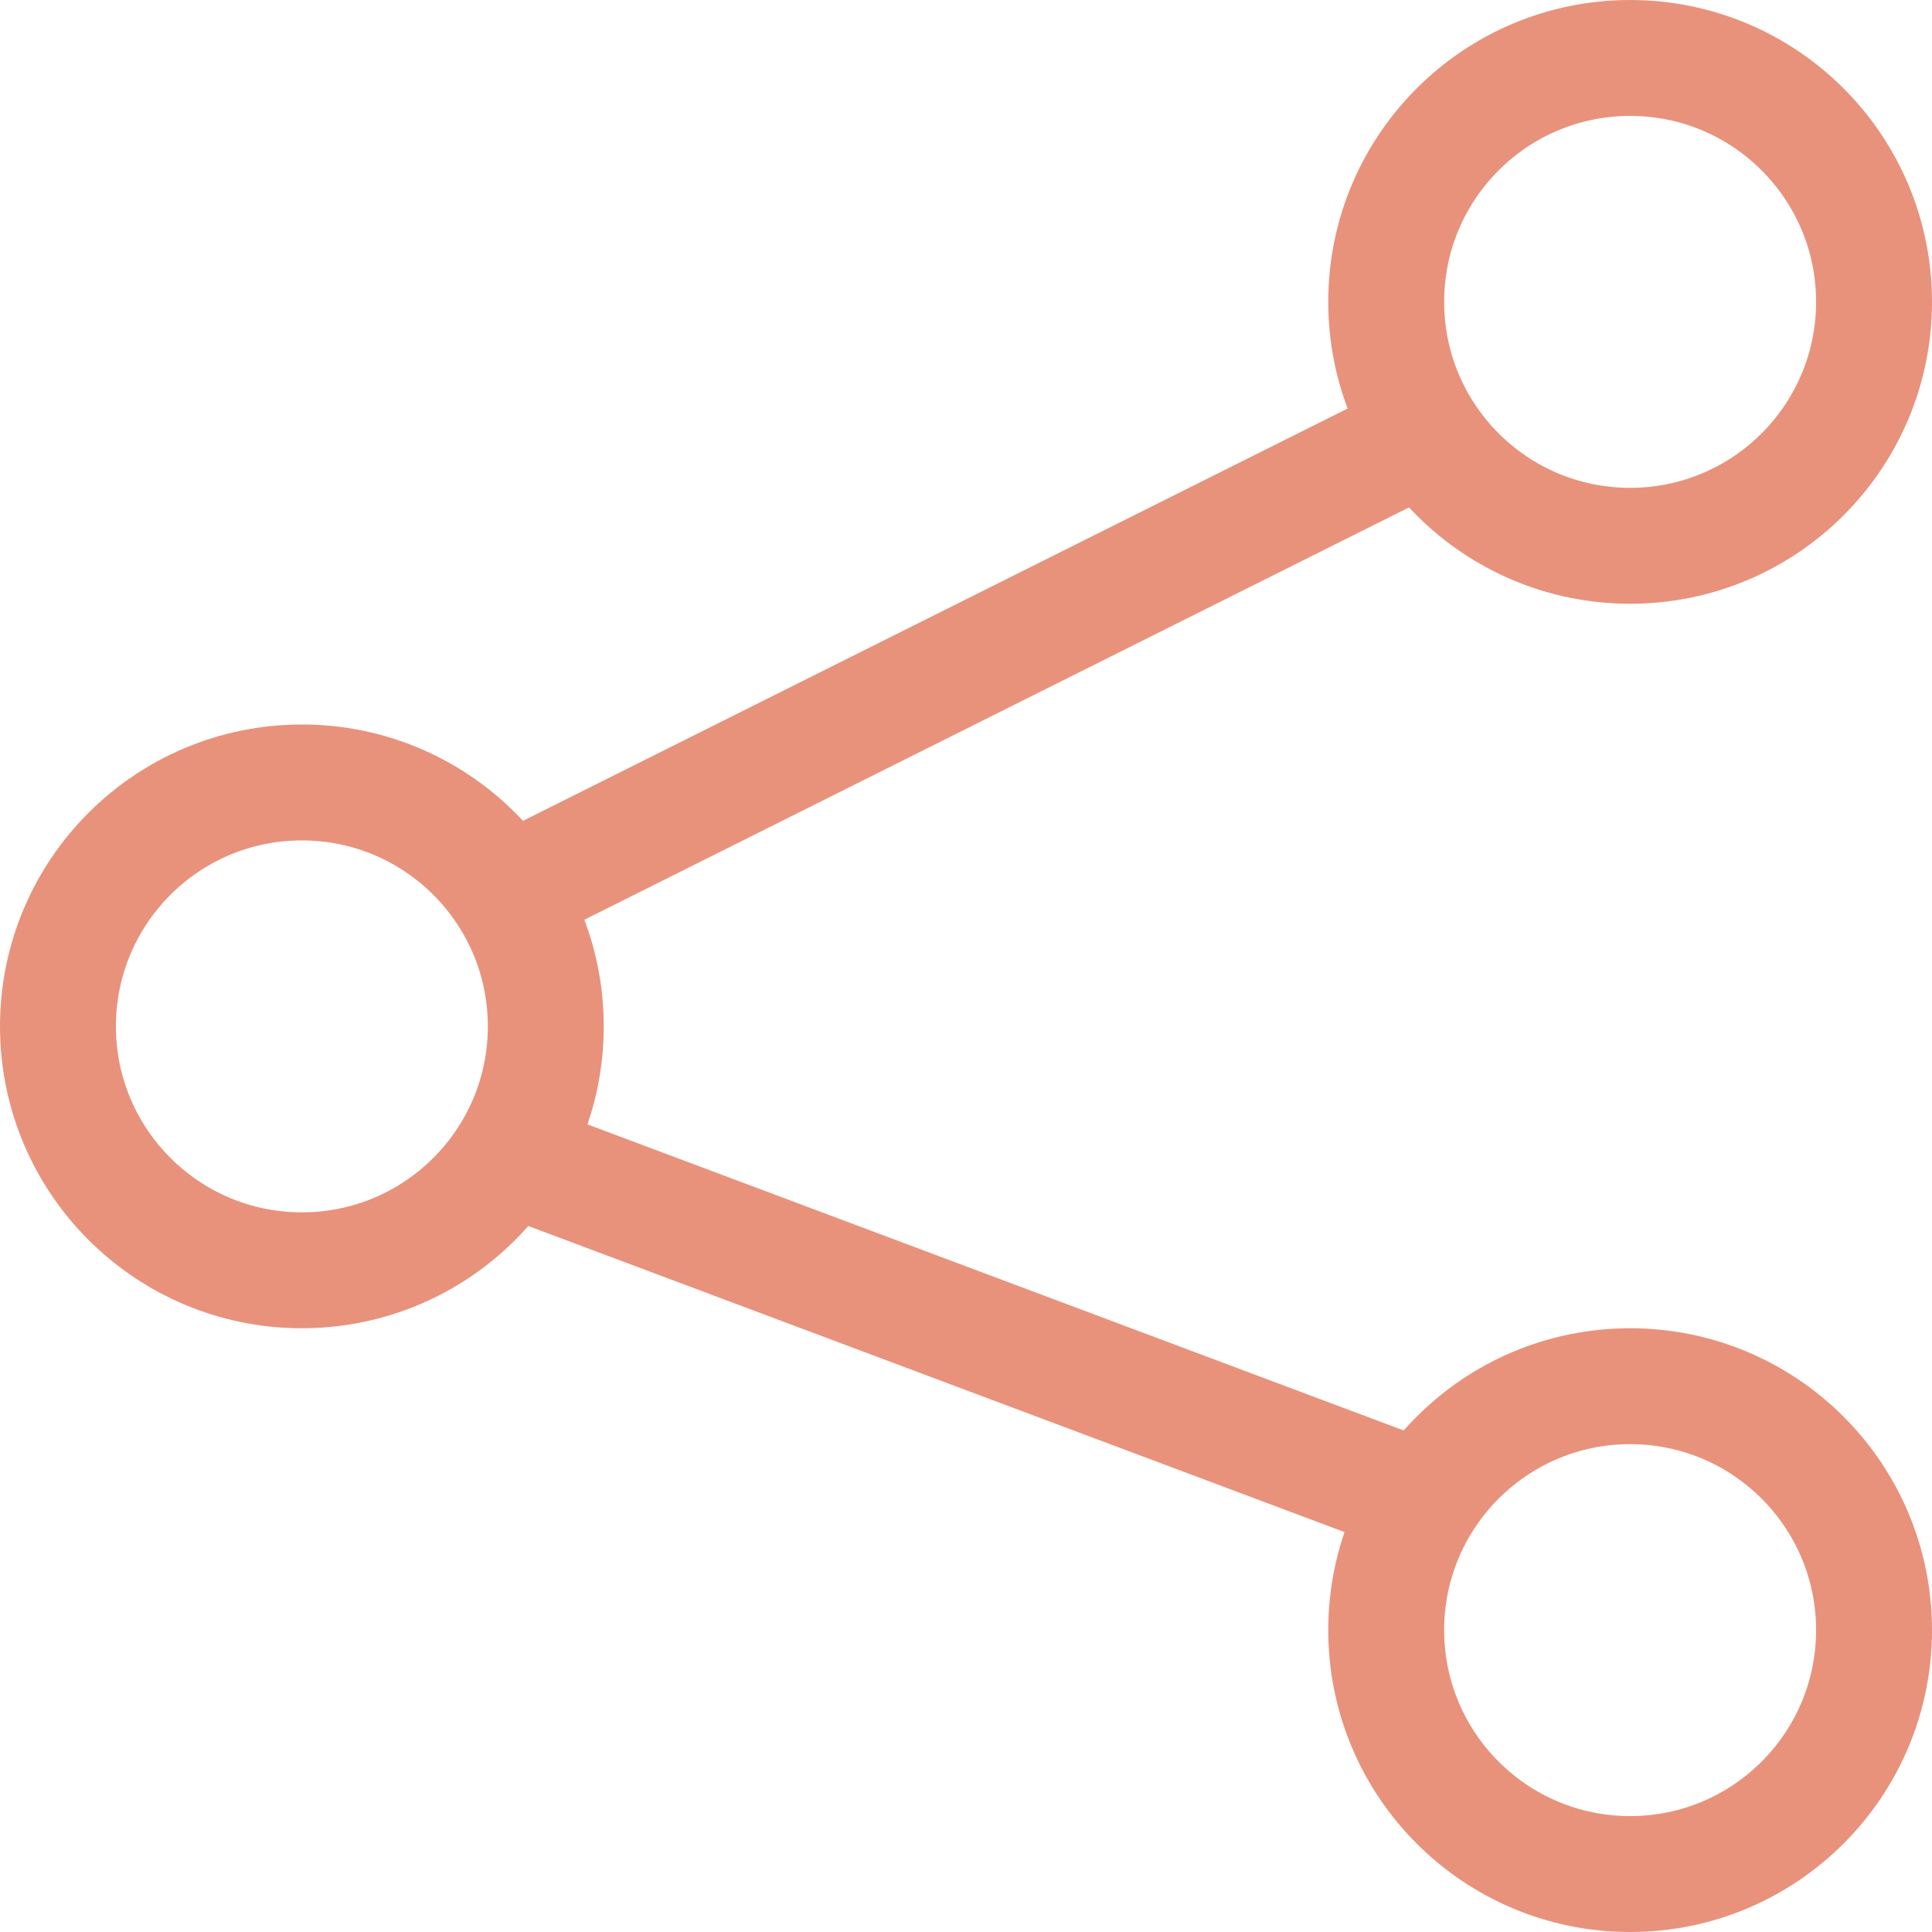 <svg width="20" height="20" viewBox="0 0 20 20" fill="none" xmlns="http://www.w3.org/2000/svg">
<circle cx="16.875" cy="3.125" r="2.525" stroke="#E8927C" stroke-width="1.2"/>
<circle cx="16.875" cy="16.875" r="2.525" stroke="#E8927C" stroke-width="1.2"/>
<circle cx="3.125" cy="10.625" r="2.525" stroke="#E8927C" stroke-width="1.2"/>
<path d="M5 9.375L15 4.375M5 11.875L15 15.625" stroke="#E8927C" stroke-width="1.2"/>
</svg>
